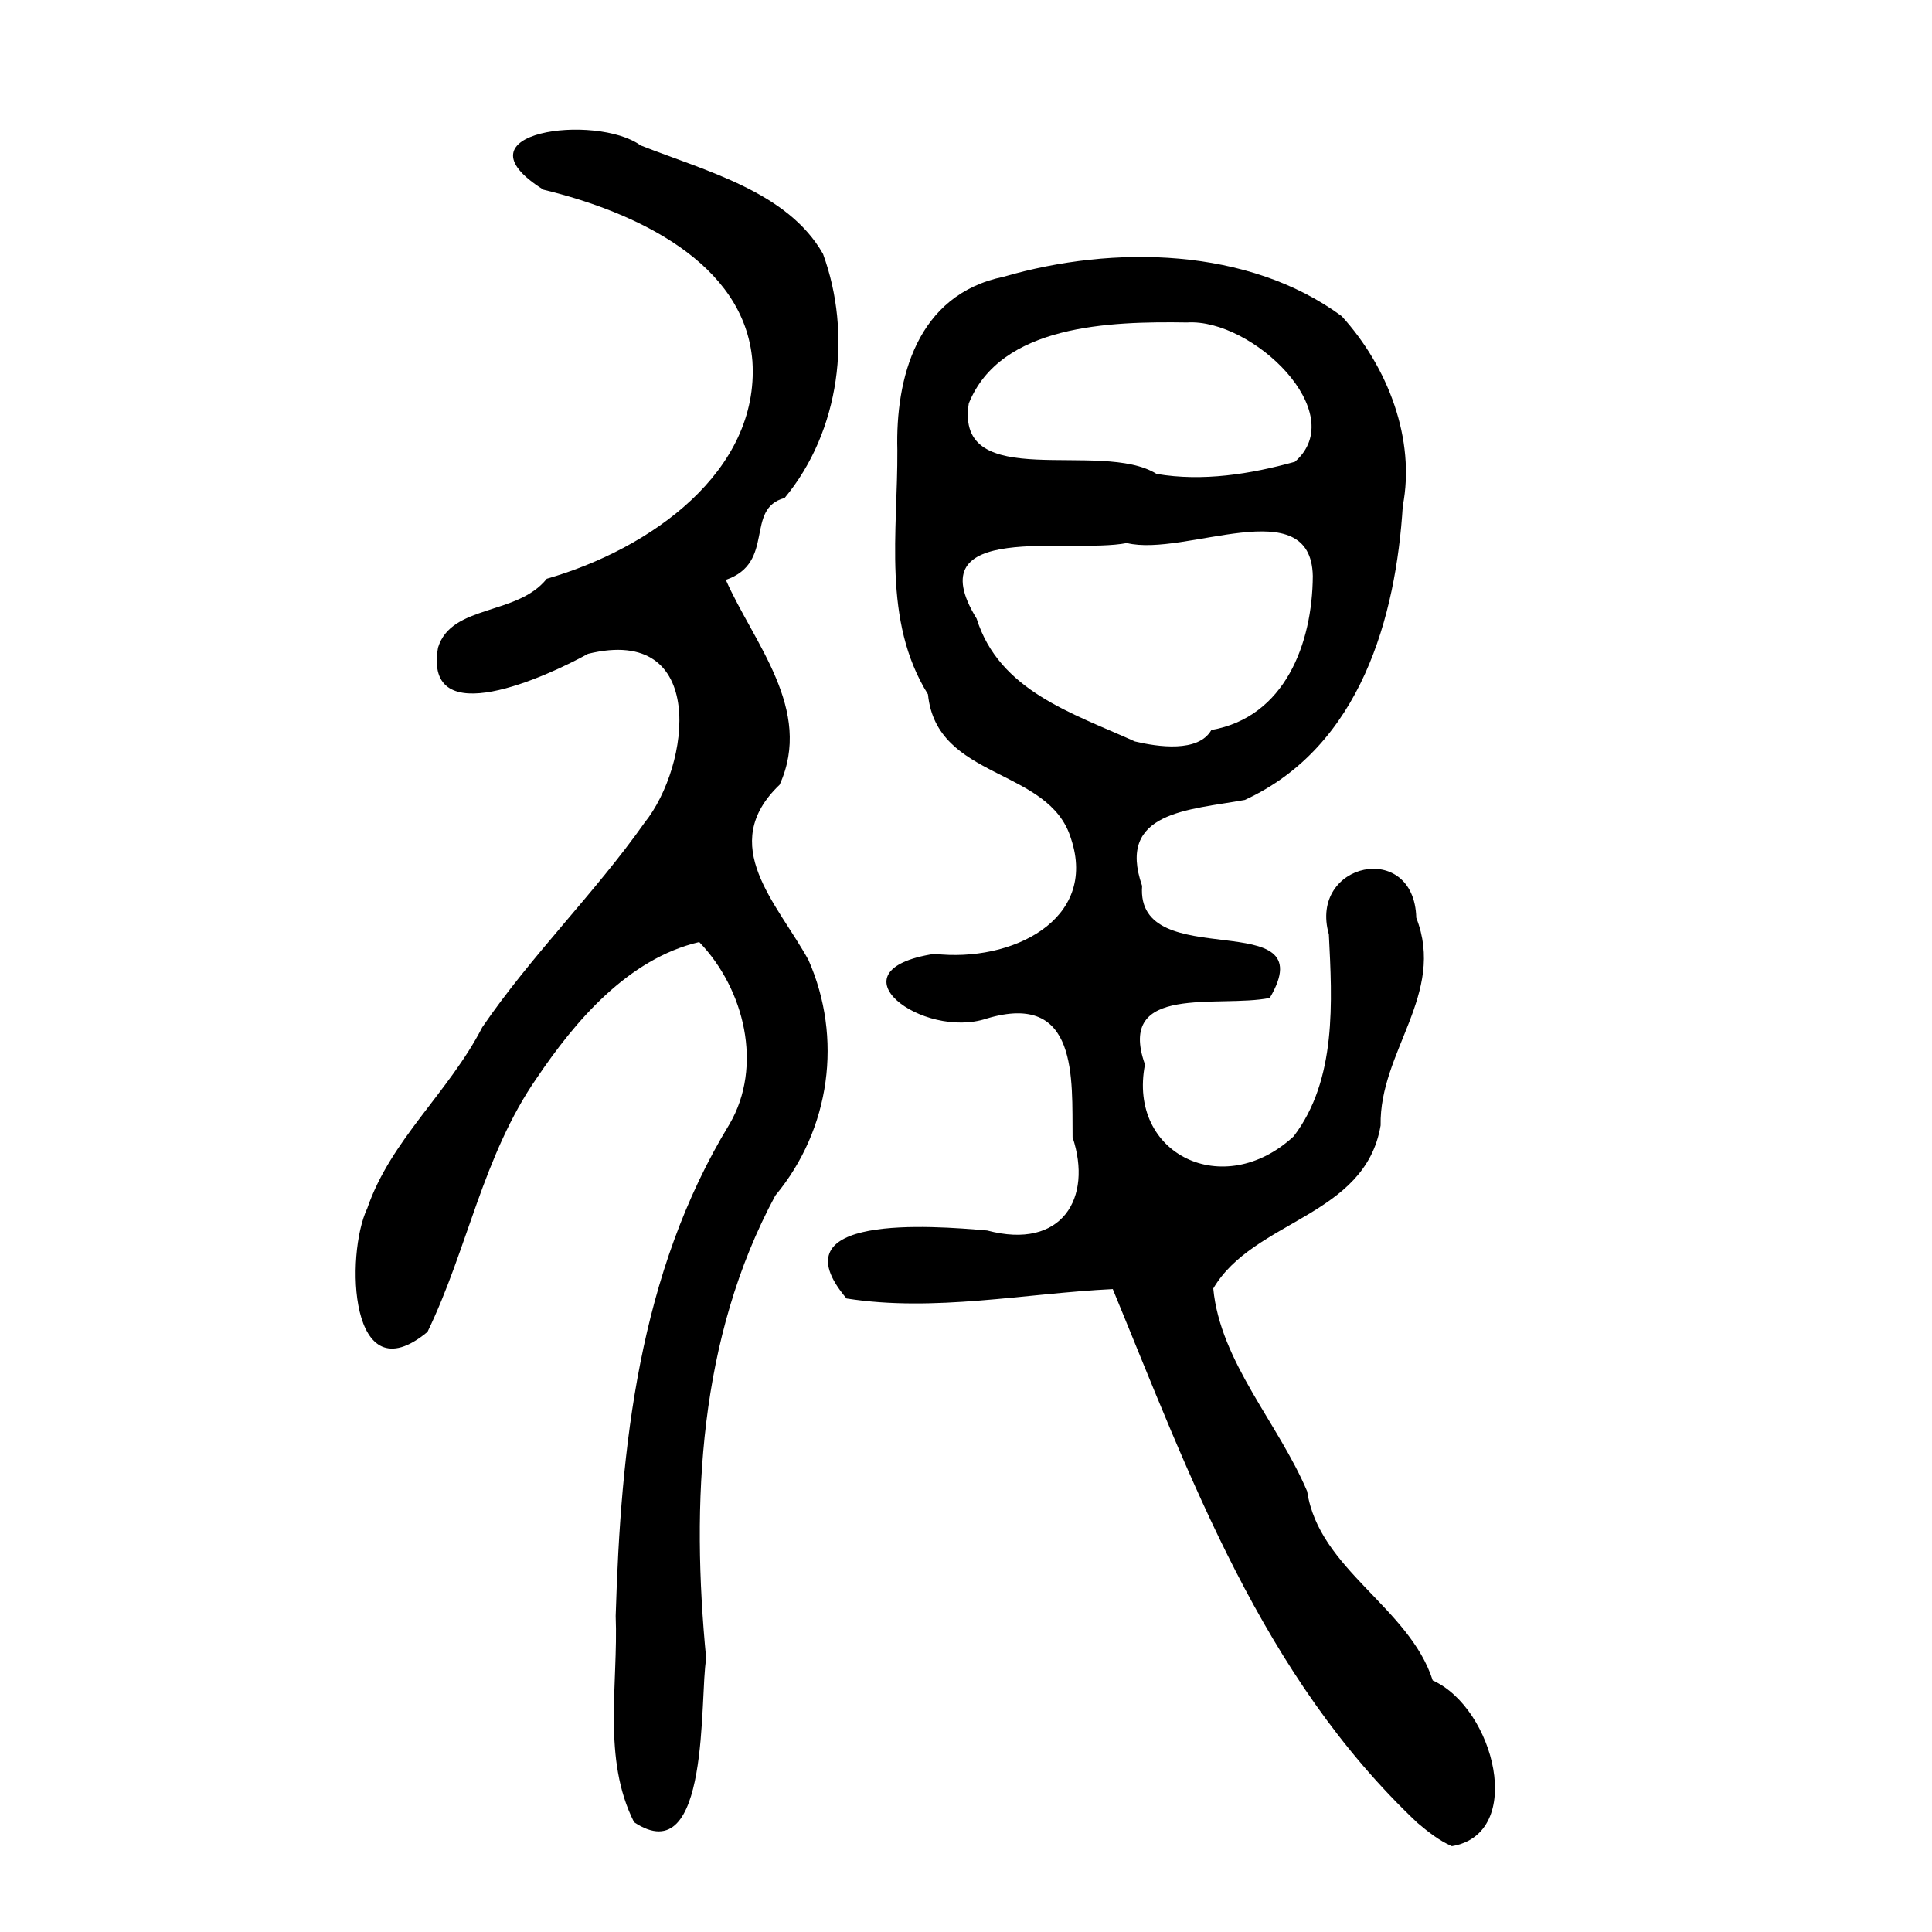 <?xml version="1.0" encoding="UTF-8" standalone="no"?>
<!-- Created with Inkscape (http://www.inkscape.org/) -->

<svg
   xmlns:dc="http://purl.org/dc/elements/1.1/"
   xmlns:cc="http://creativecommons.org/ns#"
   xmlns:rdf="http://www.w3.org/1999/02/22-rdf-syntax-ns#"
   xmlns:svg="http://www.w3.org/2000/svg"
   xmlns="http://www.w3.org/2000/svg"
   xmlns:sodipodi="http://sodipodi.sourceforge.net/DTD/sodipodi-0.dtd"
   xmlns:inkscape="http://www.inkscape.org/namespaces/inkscape"
   width="300"
   height="300"
   id="svg2"
   version="1.1"
   inkscape:version="0.47 r22583"
   sodipodi:docname="Nouveau document 1">
  <defs
     id="defs4">
    <inkscape:perspective
       sodipodi:type="inkscape:persp3d"
       inkscape:vp_x="0 : 526.18109 : 1"
       inkscape:vp_y="0 : 1000 : 0"
       inkscape:vp_z="744.09448 : 526.18109 : 1"
       inkscape:persp3d-origin="372.04724 : 350.78739 : 1"
       id="perspective10" />
    <inkscape:perspective
       id="perspective2824"
       inkscape:persp3d-origin="0.5 : 0.33333333 : 1"
       inkscape:vp_z="1 : 0.5 : 1"
       inkscape:vp_y="0 : 1000 : 0"
       inkscape:vp_x="0 : 0.5 : 1"
       sodipodi:type="inkscape:persp3d" />
  </defs>
  <sodipodi:namedview
     id="base"
     pagecolor="#ffffff"
     bordercolor="#666666"
     borderopacity="1.0"
     inkscape:pageopacity="0.0"
     inkscape:pageshadow="2"
     inkscape:zoom="1.979899"
     inkscape:cx="174.24333"
     inkscape:cy="134.06524"
     inkscape:document-units="px"
     inkscape:current-layer="layer1"
     showgrid="false"
     inkscape:window-width="1280"
     inkscape:window-height="950"
     inkscape:window-x="0"
     inkscape:window-y="25"
     inkscape:window-maximized="1" />
  <g
     inkscape:label="Calque 1"
     inkscape:groupmode="layer"
     id="layer1"
     transform="translate(0,-752.362)">
    <path
       style="fill:#000000"
       d="m 220.104,1035.422 c -24.211,-22.872 -35.269,-53.686 -47.313,-82.891 -13.754,0.674 -27.691,3.596 -41.34,1.46 -11.191,-13.197 13.217,-11.315 21.832,-10.56 11.621,3.081 16.415,-5.03 13.267,-14.475 -0.106,-9.035 0.983,-22.73 -13.341,-18.433 -9.878,3.295 -24.663,-7.499 -8.11,-10.051 11.928,1.383 25.444,-5.237 21.201,-17.903 -3.368,-11.109 -20.876,-9.029 -22.205,-22.392 -7.131,-11.442 -4.673,-25.319 -4.755,-37.938 -0.298,-10.981 2.952,-24.124 16.505,-26.904 17.09,-4.974 37.999,-4.557 52.494,6.119 7.201,7.898 11.484,19.169 9.486,29.468 -1.06,17.103 -6.475,37.34 -24.531,45.655 -8.712,1.577 -19.975,1.784 -15.948,13.349 -1.059,13.982 28.499,2.676 19.825,17.394 -7.895,1.616 -23.886,-2.351 -19.38,10.336 -2.711,13.949 12.201,21.212 23.084,11.162 6.732,-8.813 5.984,-21.017 5.471,-31.359 -3.185,-11.19 13.257,-14.727 13.574,-2.578 4.62,11.792 -5.755,20.759 -5.537,32.233 -2.386,14.209 -19.737,14.655 -25.986,25.326 1.071,11.384 10.126,20.954 14.586,31.514 1.797,12.096 15.854,17.971 19.49,29.345 9.587,4.308 14.491,23.814 2.97,25.736 -2.013,-0.873 -3.705,-2.247 -5.337,-3.612 z M 188.099,865.718 c 11.415,-2.001 15.693,-13.413 15.753,-23.916 -0.27,-13.327 -19.841,-2.903 -28.881,-5.118 -8.988,1.748 -32.729,-3.561 -23.319,11.738 3.504,11.183 14.812,14.662 24.579,19.073 3.527,0.839 9.857,1.773 11.869,-1.777 z M 201.069,824.068 c 8.741,-7.601 -6.625,-22.266 -16.728,-21.632 -12.052,-0.189 -28.962,0.328 -33.909,12.567 -2.201,14.053 20.554,5.544 29.165,10.95 7.178,1.215 14.568,0.033 21.471,-1.885 z M 98.459,1035.315 c -4.982,-9.865 -2.439,-21.435 -2.857,-32.023 0.786,-26.115 3.528,-53.174 17.677,-76.382 5.24,-8.964 2.343,-20.951 -4.703,-28.267 -11.07,2.593 -19.285,12.299 -25.224,21.109 -8.387,12.084 -10.73,26.546 -16.971,39.427 -12.15,10.083 -12.798,-11.982 -9.35,-19.198 3.634,-10.604 12.669,-18.013 17.857,-28.111 7.59,-11.126 17.457,-20.778 25.193,-31.752 7.128,-8.842 9.872,-30.795 -8.77,-26.232 -6.234,3.441 -25.618,12.444 -23.295,-0.954 2.043,-6.749 12.306,-4.944 16.886,-10.703 16.124,-4.628 33.039,-16.665 31.934,-33.754 -1.202,-15.344 -18.162,-23.204 -32.451,-26.658 -14.451,-9.055 8.259,-11.871 15.09,-6.875 10.175,4.006 22.843,7.189 28.324,16.85 4.517,12.352 2.692,27.472 -5.965,37.899 -6.251,1.645 -1.341,10.049 -9.128,12.71 4.297,9.771 13.639,20.169 8.356,31.814 -9.813,9.375 -0.391,18.35 4.482,27.233 5.305,12.021 3.45,26.217 -5.154,36.558 -11.93,22.17 -13.081,47.728 -10.731,71.945 -1.062,5.69 0.707,33.306 -11.203,25.362 z"
       id="path2830" />
  </g>
</svg>
